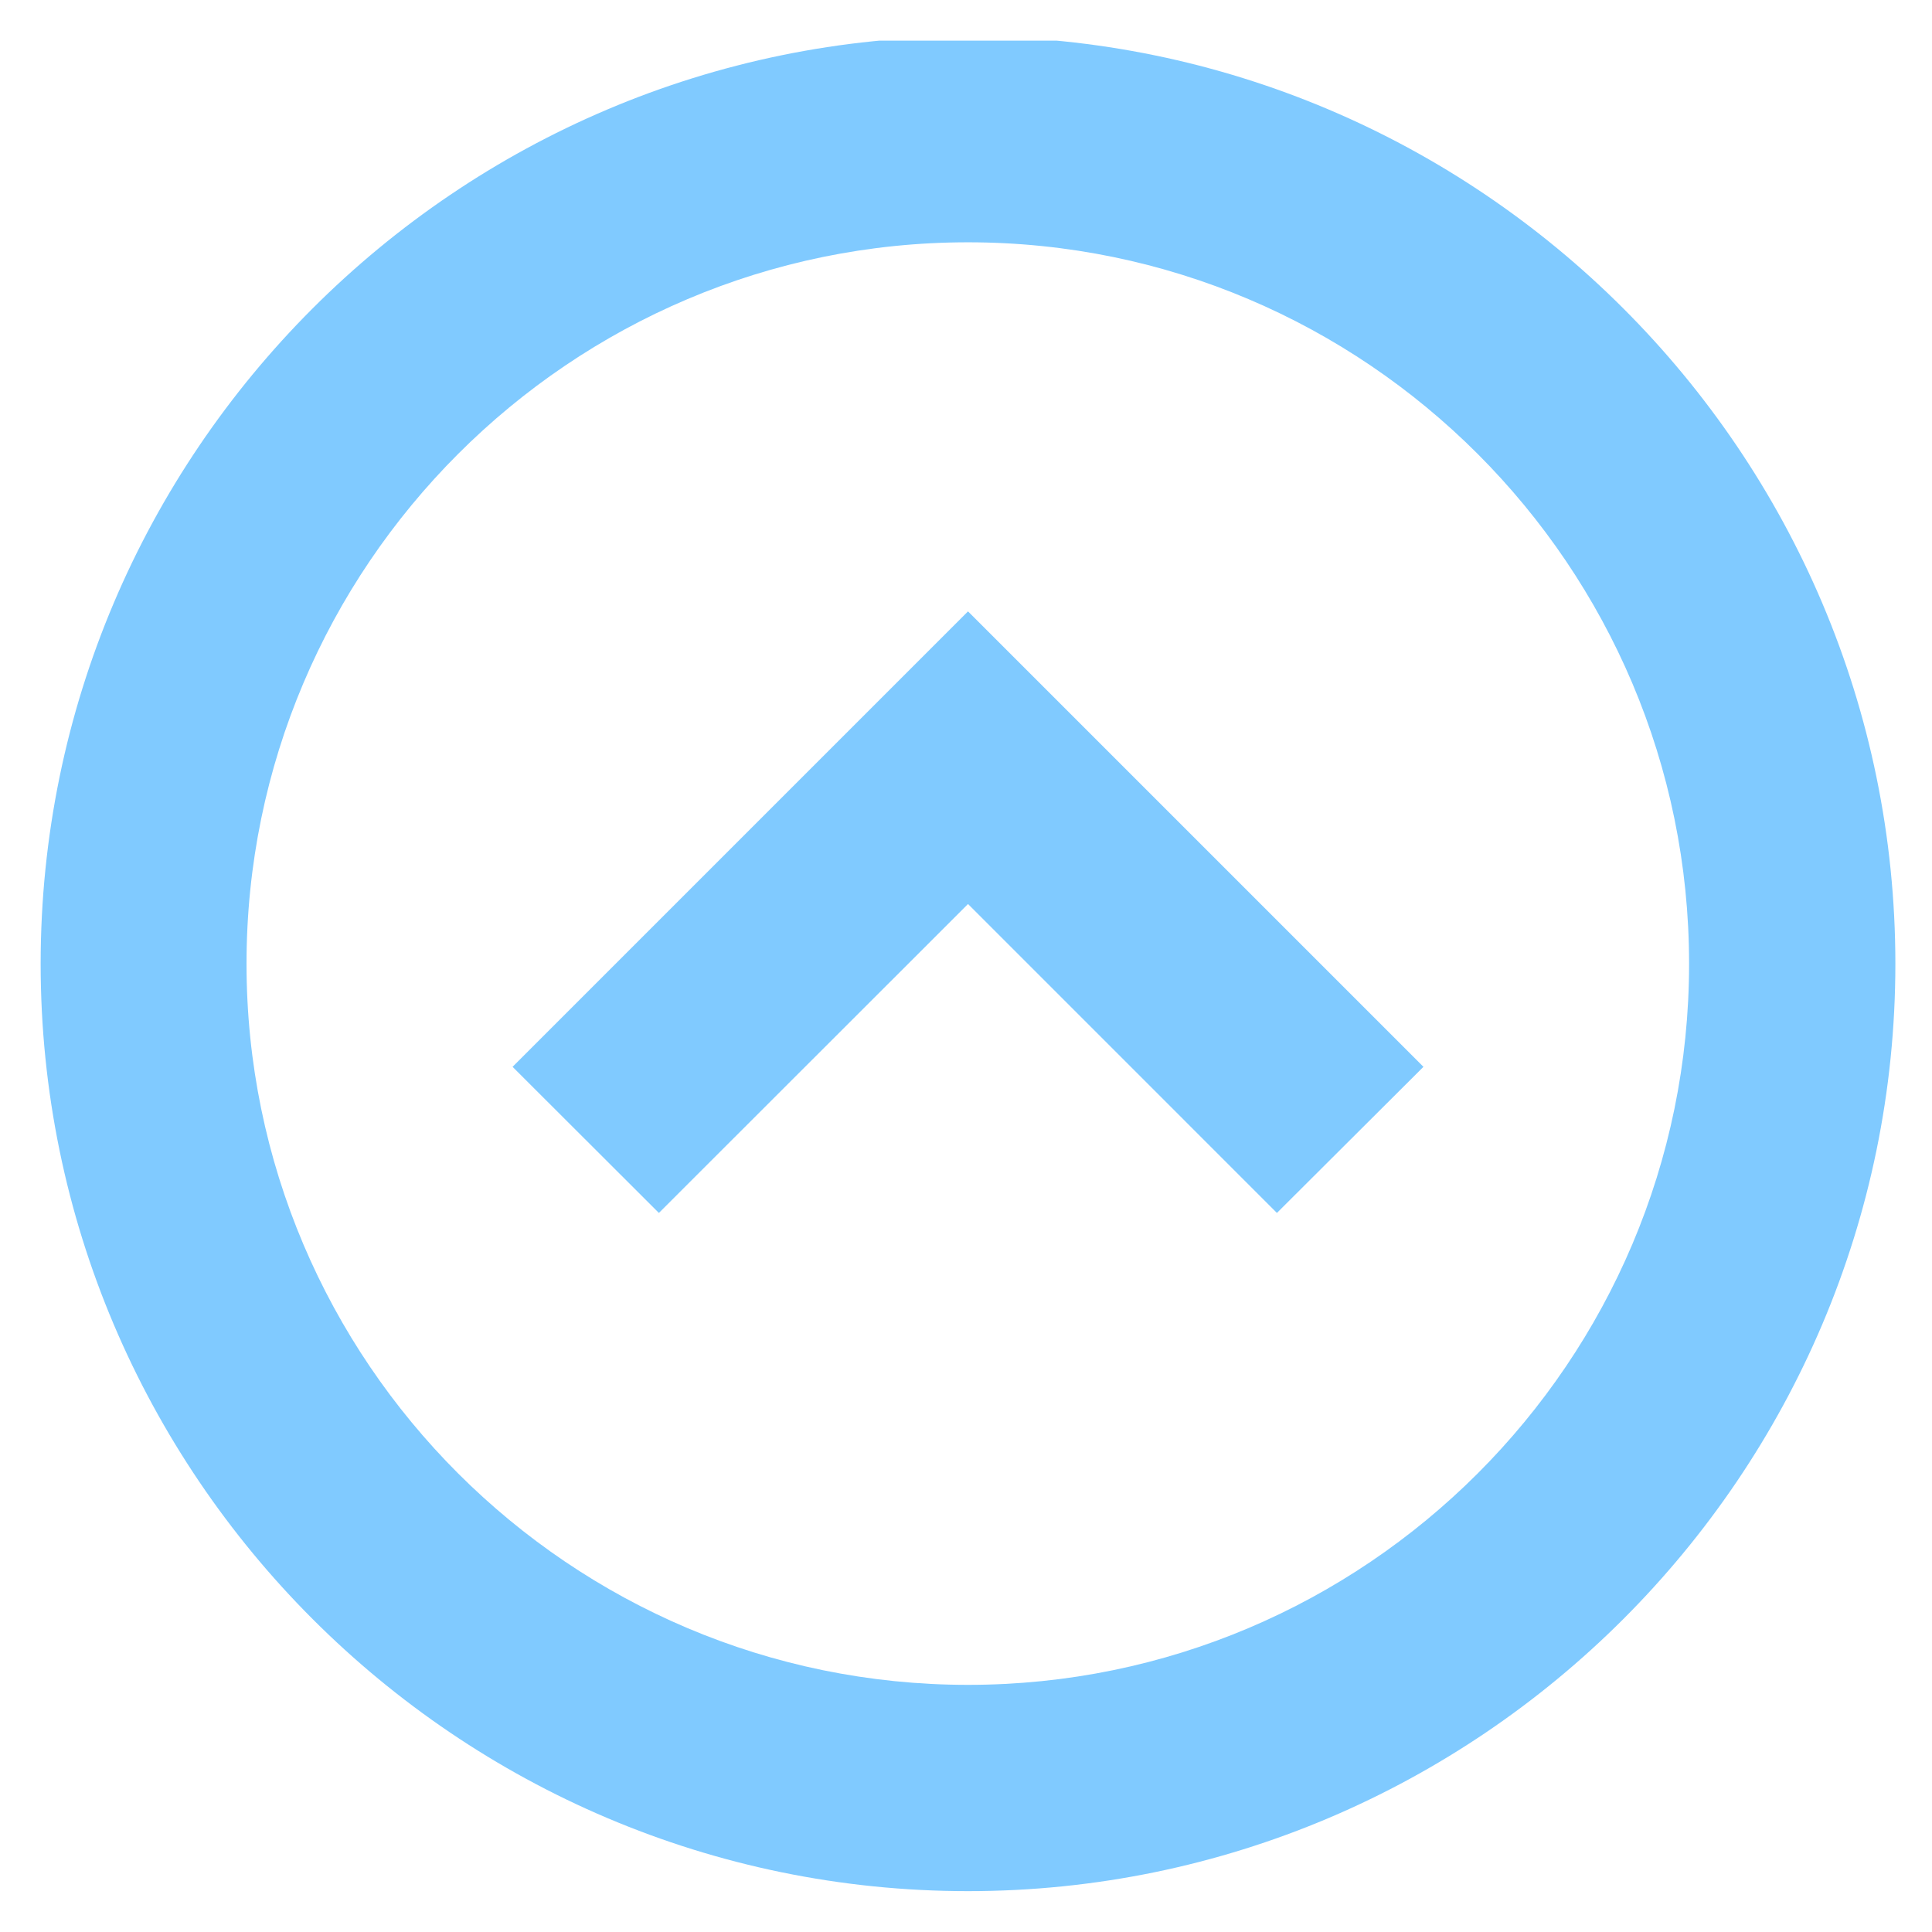 <svg xmlns="http://www.w3.org/2000/svg" xmlns:xlink="http://www.w3.org/1999/xlink" width="50" zoomAndPan="magnify" viewBox="0 0 37.5 37.5" height="50" preserveAspectRatio="xMidYMid meet" version="1.0"><defs><clipPath id="85897f25c6"><path d="M 0.789 0.789 L 36.789 0.789 L 36.789 36.707 L 0.789 36.707 Z M 0.789 0.789 " clip-rule="nonzero"/></clipPath></defs><g clip-path="url(#85897f25c6)"><path fill="#80caff" d="M 18.789 4.703 C 11.07 4.703 4.785 10.988 4.785 18.707 C 4.785 26.426 11.07 32.703 18.789 32.703 C 26.508 32.703 32.785 26.426 32.785 18.707 C 32.785 10.988 26.508 4.703 18.789 4.703 Z M 18.789 36.707 C 8.867 36.707 0.789 28.625 0.789 18.707 C 0.789 8.785 8.867 0.707 18.789 0.707 C 28.707 0.707 36.789 8.785 36.789 18.707 C 36.789 28.625 28.707 36.707 18.789 36.707 " fill-opacity="1" fill-rule="nonzero"/></g><path fill="#80caff" d="M 18.789 17.547 L 12.789 23.543 L 9.949 20.707 L 18.789 11.867 L 27.629 20.707 L 24.785 23.543 L 18.789 17.547 " fill-opacity="1" fill-rule="nonzero"/></svg>